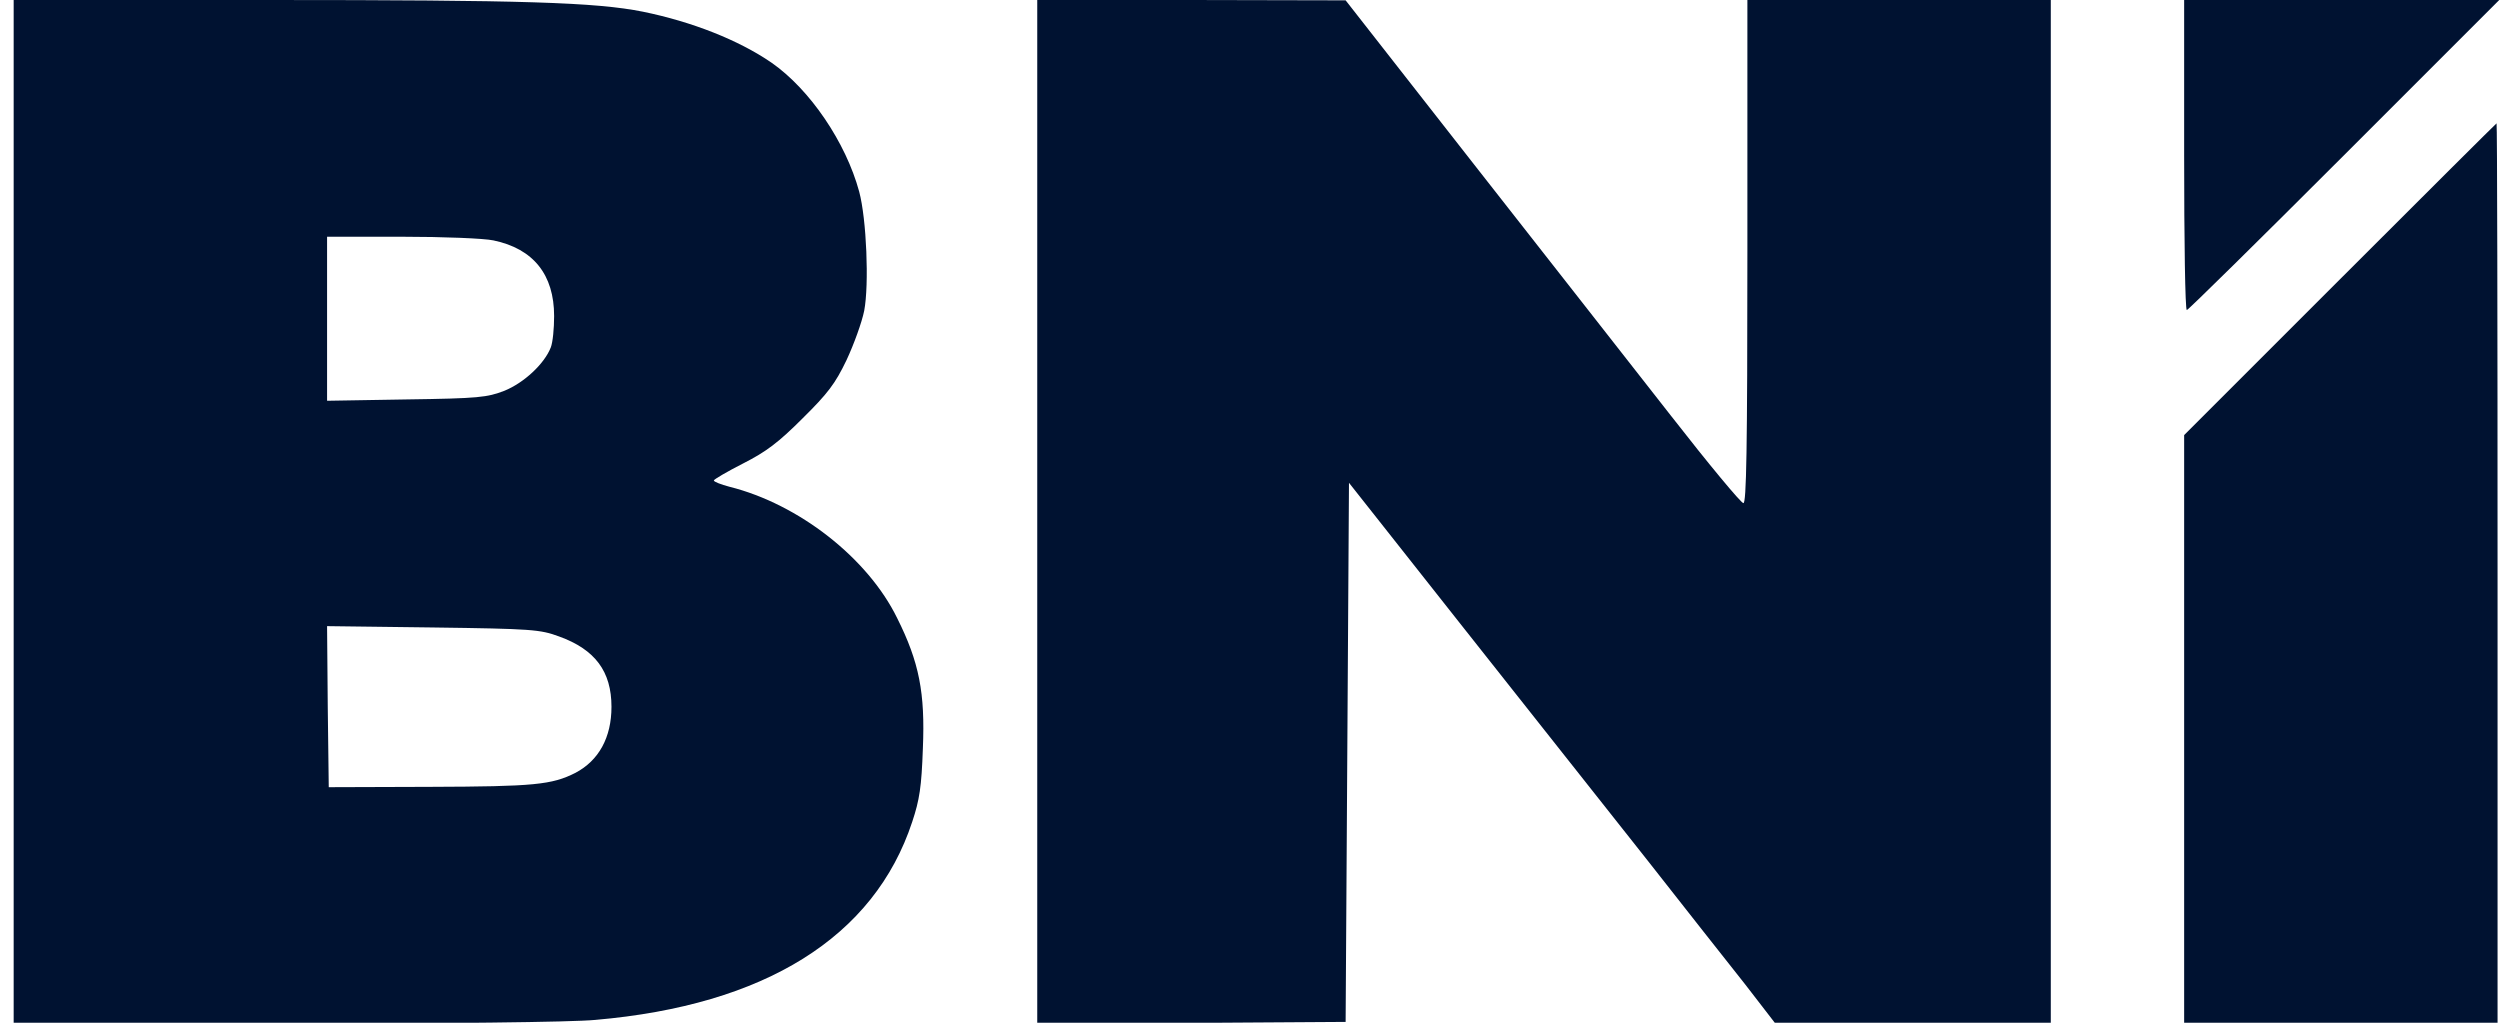 <svg width="88" height="36" viewBox="0 0 88 36" fill="none" xmlns="http://www.w3.org/2000/svg">
<g clip-path="url(#clip0_1686_146813)">
<path d="M0.481 18.015V36.029H10.023C15.609 36.029 20.139 35.982 20.96 35.9C26.922 35.384 30.772 32.99 32.11 28.929C32.368 28.154 32.438 27.697 32.485 26.347C32.567 24.387 32.356 23.308 31.581 21.759C30.549 19.646 28.119 17.745 25.678 17.134C25.373 17.052 25.127 16.959 25.127 16.912C25.127 16.876 25.584 16.606 26.159 16.313C26.969 15.902 27.404 15.574 28.248 14.729C29.14 13.848 29.399 13.508 29.798 12.675C30.056 12.123 30.337 11.349 30.42 10.938C30.596 10.011 30.502 7.711 30.244 6.748C29.774 5.011 28.507 3.145 27.157 2.206C25.995 1.408 24.352 0.763 22.627 0.411C20.972 0.082 18.472 1.53109e-05 9.436 1.53109e-05H0.481V18.015ZM17.369 8.462C18.777 8.755 19.505 9.67 19.505 11.126C19.505 11.56 19.458 12.053 19.388 12.229C19.165 12.804 18.449 13.473 17.756 13.755C17.146 13.989 16.865 14.024 14.306 14.06L11.513 14.107V11.22V8.333H14.154C15.597 8.333 17.041 8.391 17.369 8.462ZM19.681 22.404C20.949 22.862 21.524 23.636 21.524 24.88C21.524 25.96 21.078 26.77 20.256 27.204C19.423 27.626 18.801 27.685 15.151 27.697L11.572 27.709L11.537 24.88L11.513 22.04L15.233 22.087C18.731 22.134 19.012 22.157 19.681 22.404Z" fill="#001231"/>
<path d="M36.511 18.015V36.029L41.944 36.006L47.366 35.971L47.425 26.476L47.484 16.994L51.544 22.134C53.786 24.974 56.685 28.636 57.987 30.279C59.278 31.922 60.827 33.893 61.426 34.645L62.494 36.029H67.341H72.188V18.015V1.53109e-05H66.848H61.508V8.861C61.508 15.879 61.473 17.721 61.367 17.71C61.285 17.71 60.135 16.325 58.809 14.623C57.483 12.933 54.373 8.955 51.885 5.786L47.366 0.012L41.944 1.53109e-05H36.511V18.015Z" fill="#001231"/>
<path d="M76.882 5.457C76.882 8.462 76.917 10.914 76.976 10.914C77.023 10.914 79.511 8.462 82.516 5.457L87.973 2.45124e-06H82.422H76.882V5.457Z" fill="#001231"/>
<path d="M82.363 9.835L76.882 15.315V25.678V36.029H82.398H87.914V20.186C87.914 11.466 87.902 4.342 87.879 4.342C87.867 4.342 85.391 6.807 82.363 9.835Z" fill="#001231"/>
</g>
<defs>
<clipPath id="clip0_1686_146813">
<rect width="87.491" height="36" fill="white" transform="translate(0.481)"/>
</clipPath>
</defs>
</svg>
